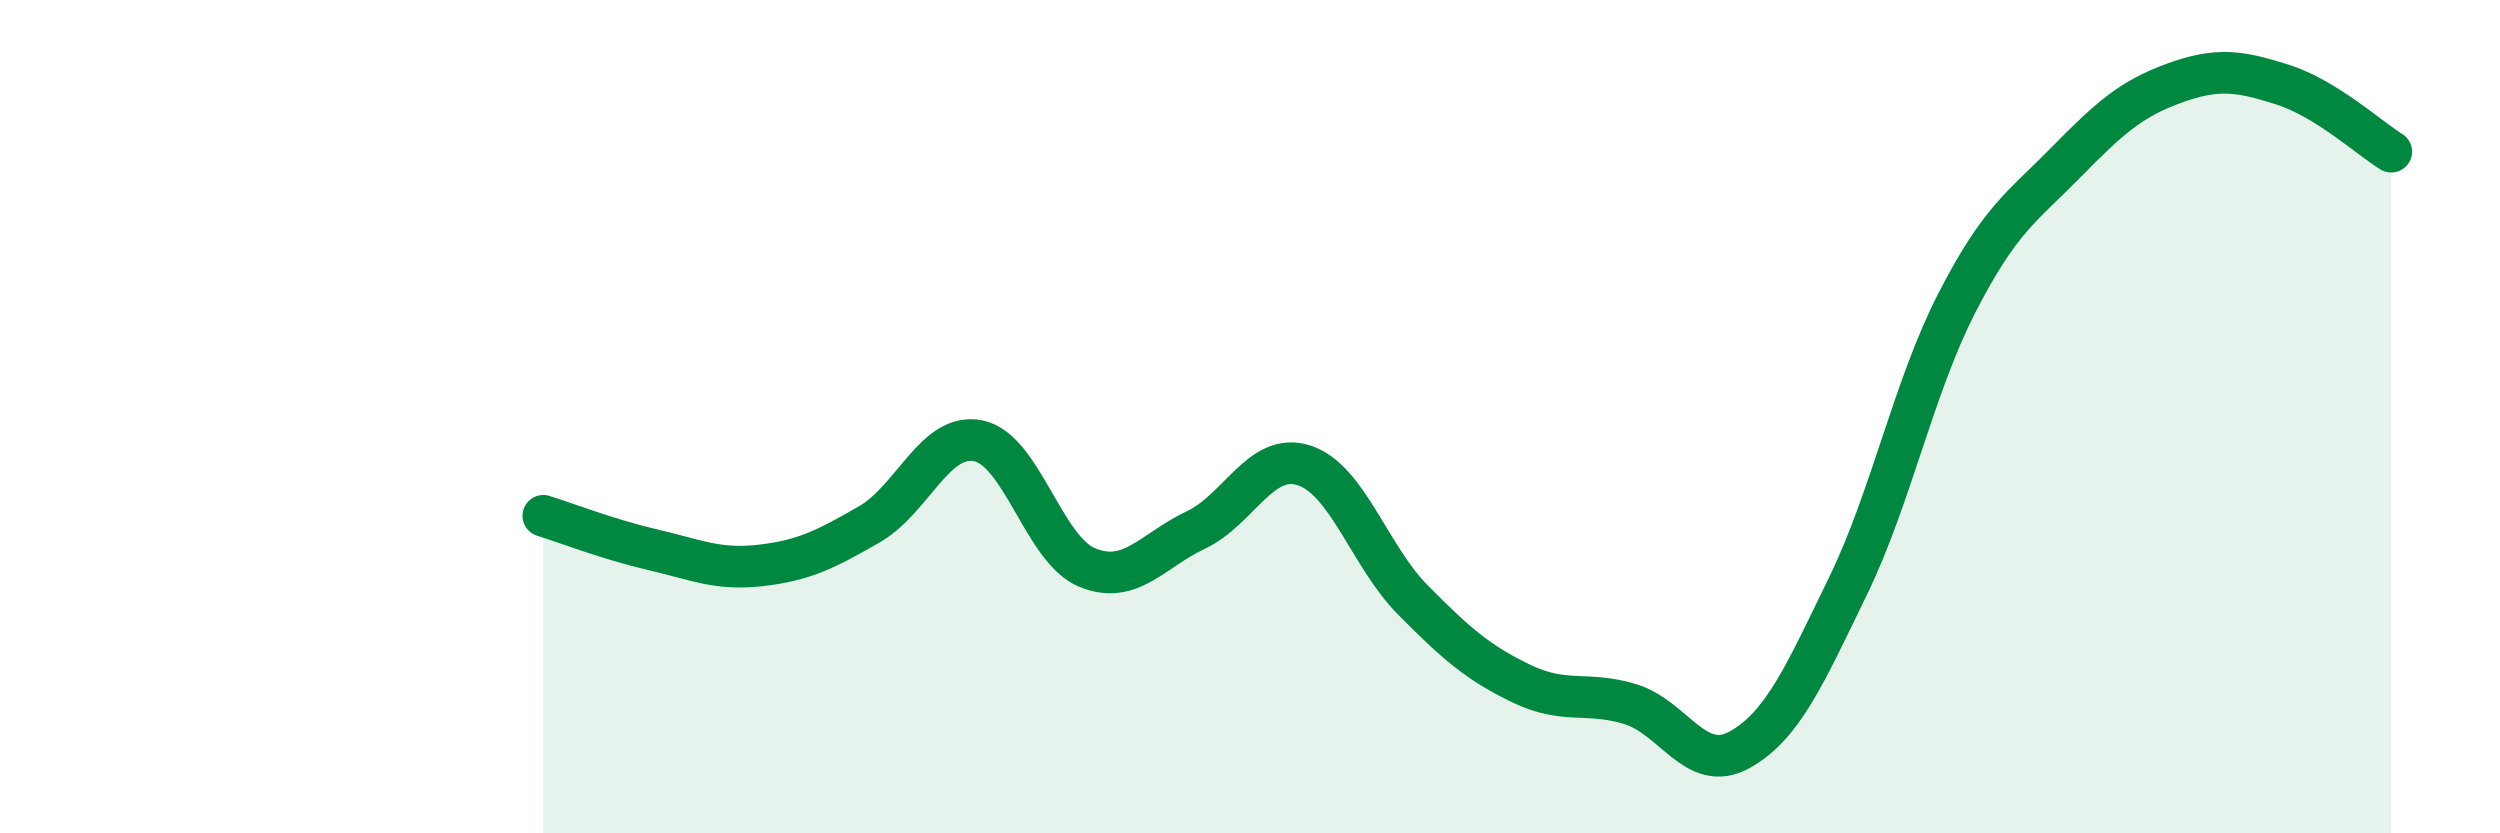 
    <svg width="60" height="20" viewBox="0 0 60 20" xmlns="http://www.w3.org/2000/svg">
      <path
        d="M 13.04,12.38 C 13.56,12.54 14.61,12.95 15.65,13.19 C 16.69,13.43 17.22,13.69 18.26,13.57 C 19.3,13.45 19.83,13.18 20.87,12.58 C 21.91,11.98 22.44,10.37 23.48,10.58 C 24.52,10.79 25.05,13.19 26.09,13.62 C 27.13,14.05 27.66,13.21 28.7,12.72 C 29.74,12.23 30.26,10.83 31.3,11.17 C 32.34,11.51 32.87,13.35 33.91,14.4 C 34.95,15.45 35.48,15.91 36.52,16.41 C 37.56,16.91 38.09,16.58 39.13,16.9 C 40.17,17.22 40.7,18.57 41.74,18 C 42.78,17.43 43.31,16.21 44.35,14.07 C 45.39,11.93 45.92,9.31 46.96,7.28 C 48,5.25 48.53,4.97 49.57,3.91 C 50.61,2.85 51.13,2.38 52.17,2 C 53.21,1.62 53.74,1.7 54.78,2.03 C 55.82,2.36 56.87,3.32 57.39,3.64L57.39 20L13.04 20Z"
        fill="#008740"
        opacity="0.1"
        stroke-linecap="round"
        stroke-linejoin="round"
      />
      <path
        d="M 13.04,12.38 C 13.56,12.54 14.61,12.95 15.65,13.19 C 16.69,13.43 17.22,13.69 18.26,13.57 C 19.3,13.45 19.83,13.18 20.87,12.58 C 21.91,11.98 22.44,10.37 23.48,10.58 C 24.52,10.79 25.05,13.19 26.09,13.62 C 27.13,14.05 27.66,13.21 28.7,12.72 C 29.74,12.23 30.26,10.83 31.3,11.17 C 32.34,11.51 32.87,13.35 33.91,14.4 C 34.95,15.45 35.48,15.91 36.52,16.41 C 37.56,16.91 38.09,16.58 39.13,16.9 C 40.17,17.22 40.7,18.57 41.74,18 C 42.78,17.43 43.31,16.21 44.35,14.07 C 45.39,11.93 45.92,9.31 46.96,7.28 C 48,5.25 48.53,4.97 49.57,3.91 C 50.61,2.85 51.13,2.38 52.17,2 C 53.21,1.62 53.74,1.7 54.78,2.03 C 55.82,2.36 56.87,3.32 57.39,3.64"
        stroke="#008740"
        stroke-width="1"
        fill="none"
        stroke-linecap="round"
        stroke-linejoin="round"
      />
    </svg>
  